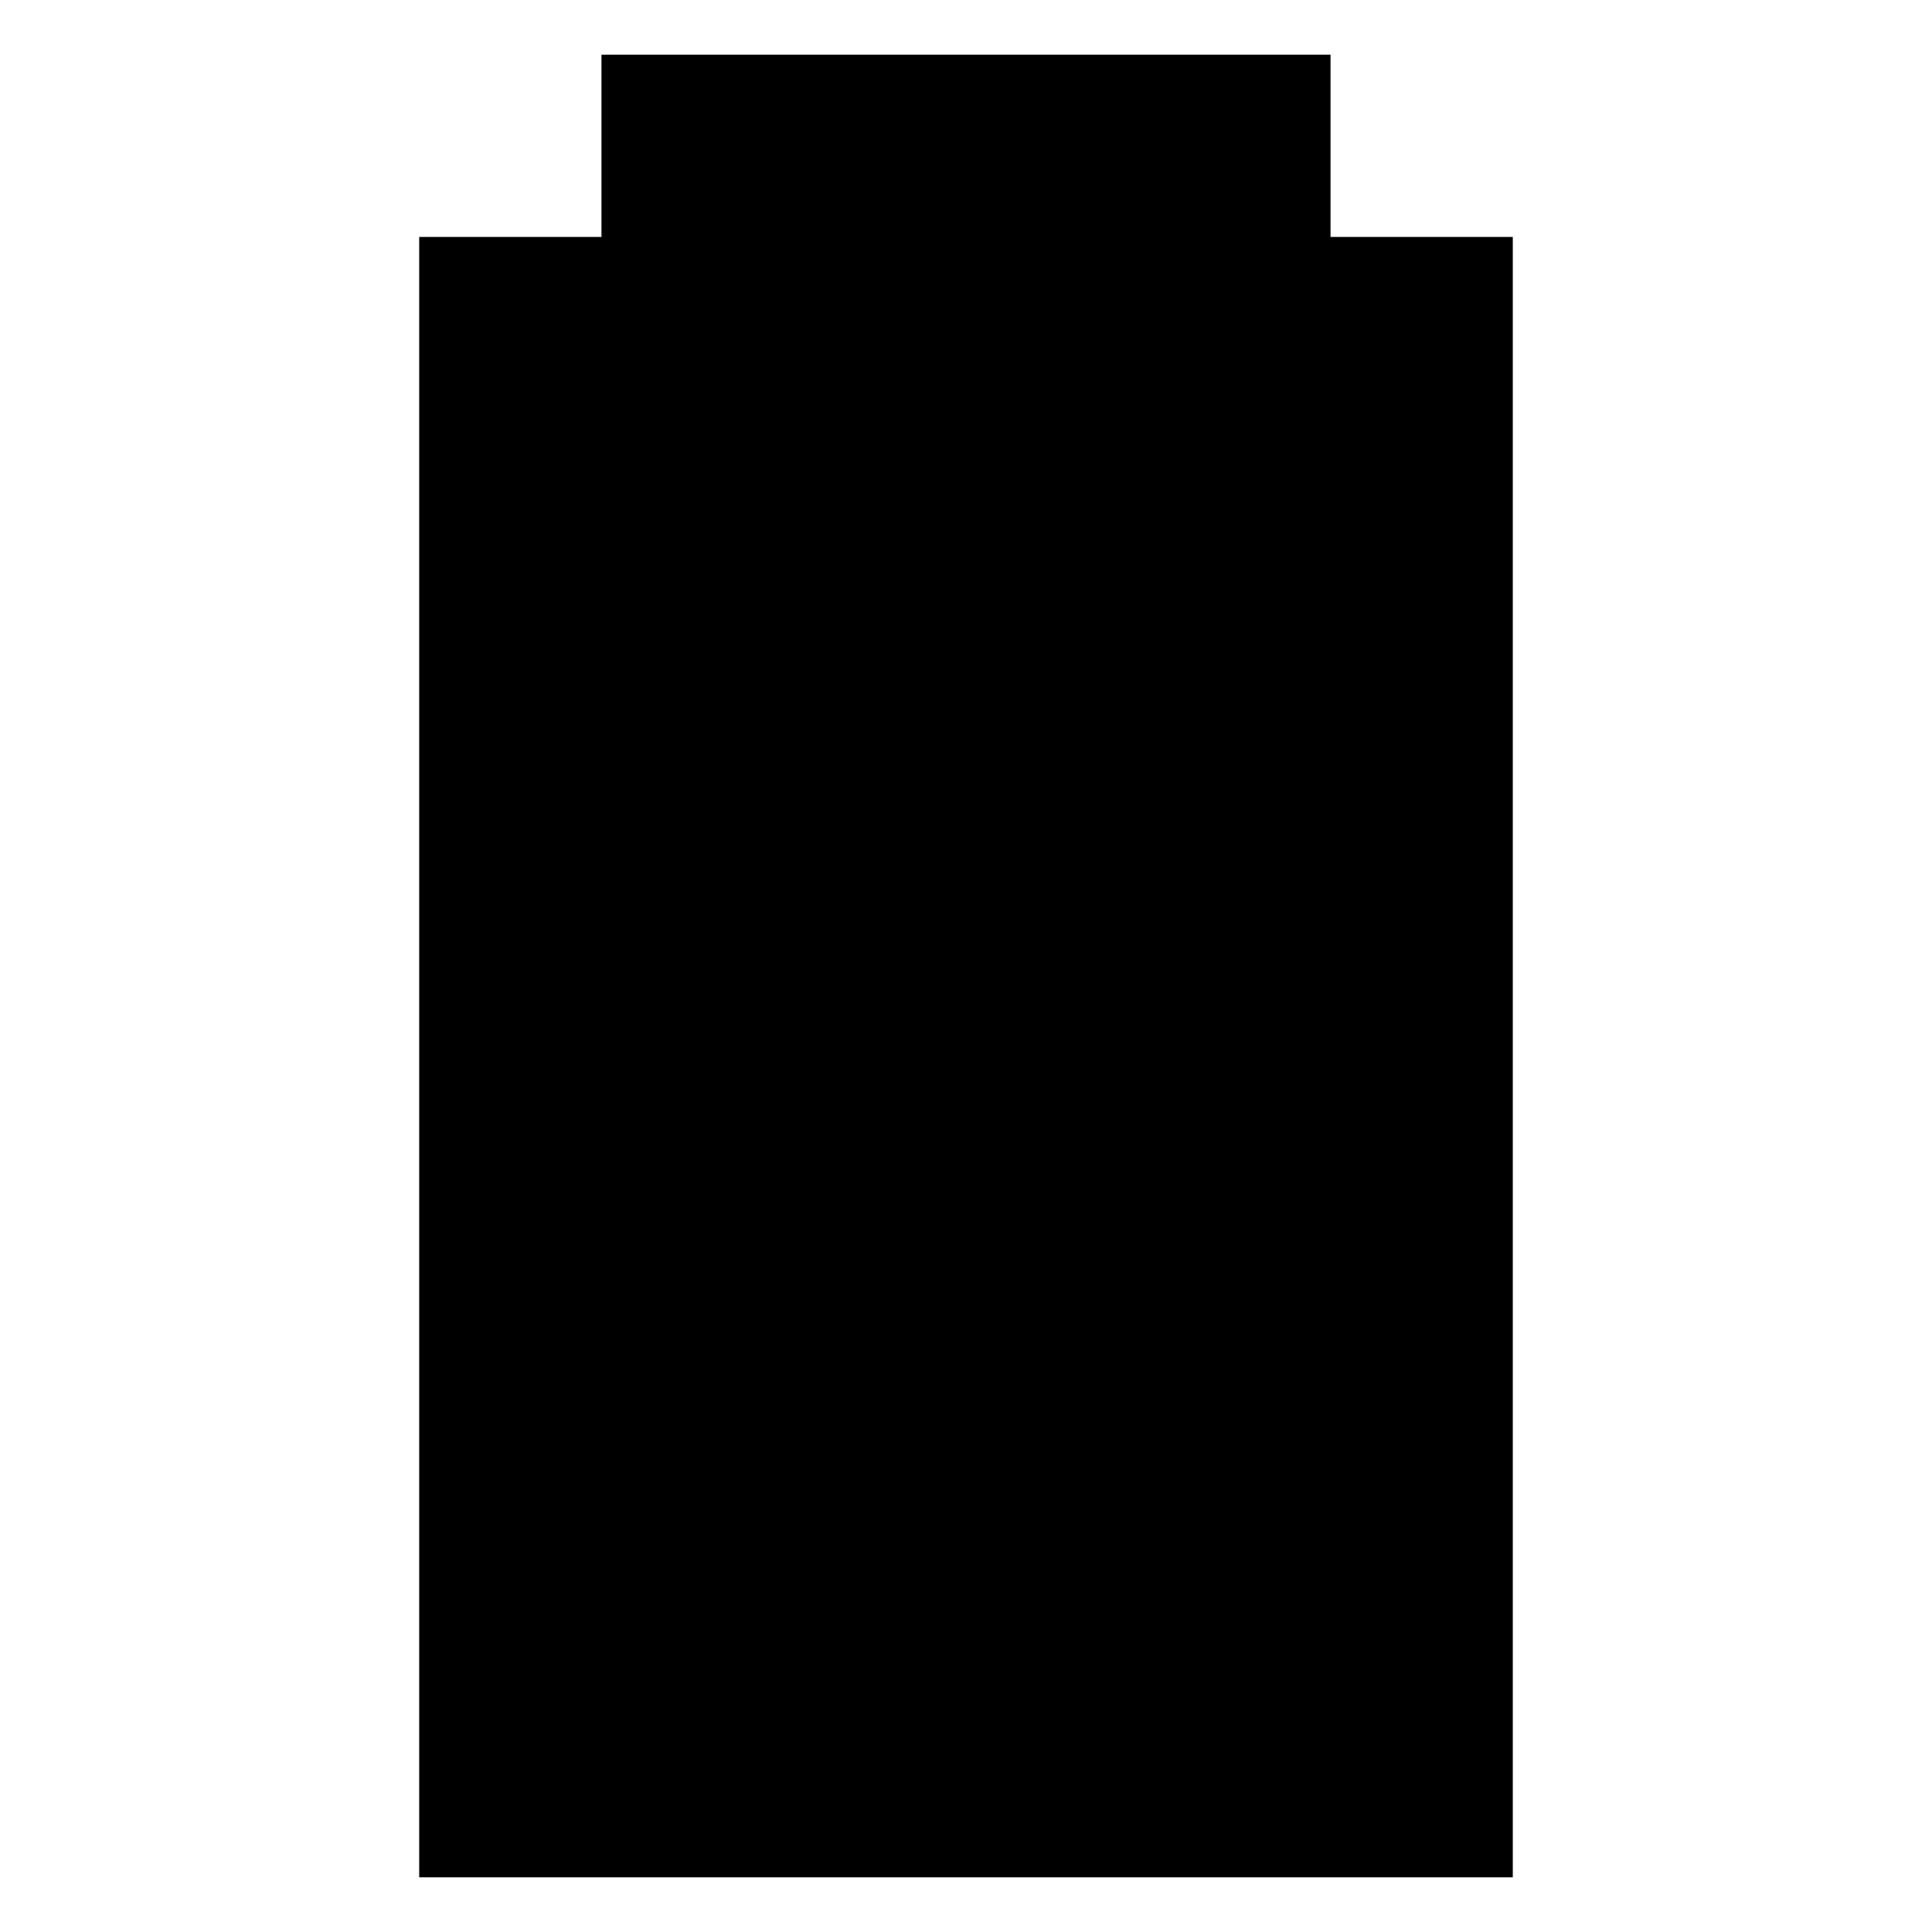 <svg class="icon icon-building" viewBox="0 0 106 106" xmlns="http://www.w3.org/2000/svg" xmlns:xlink="http://www.w3.org/1999/xlink">
	<path transform="translate(3 3)" d="
		M10 100 H 90 M20 100 V 10 H 80 V 100 M30 10 V 0 H 70 V 10 M33 30 V 20 H 43 V 30 Z M33 50 V 40 H 43 V 50 Z M33 70 V 60 H 43 V 70 Z M33 90 V 80 H 43 V 90 Z M56 30 V 20 H 66 V 30 Z M56 50 V 40 H 66 V 50 Z M56 70 V 60 H 66 V 70 Z M56 90 V 80 H 66 V 90 Z">
	</path>
</svg>